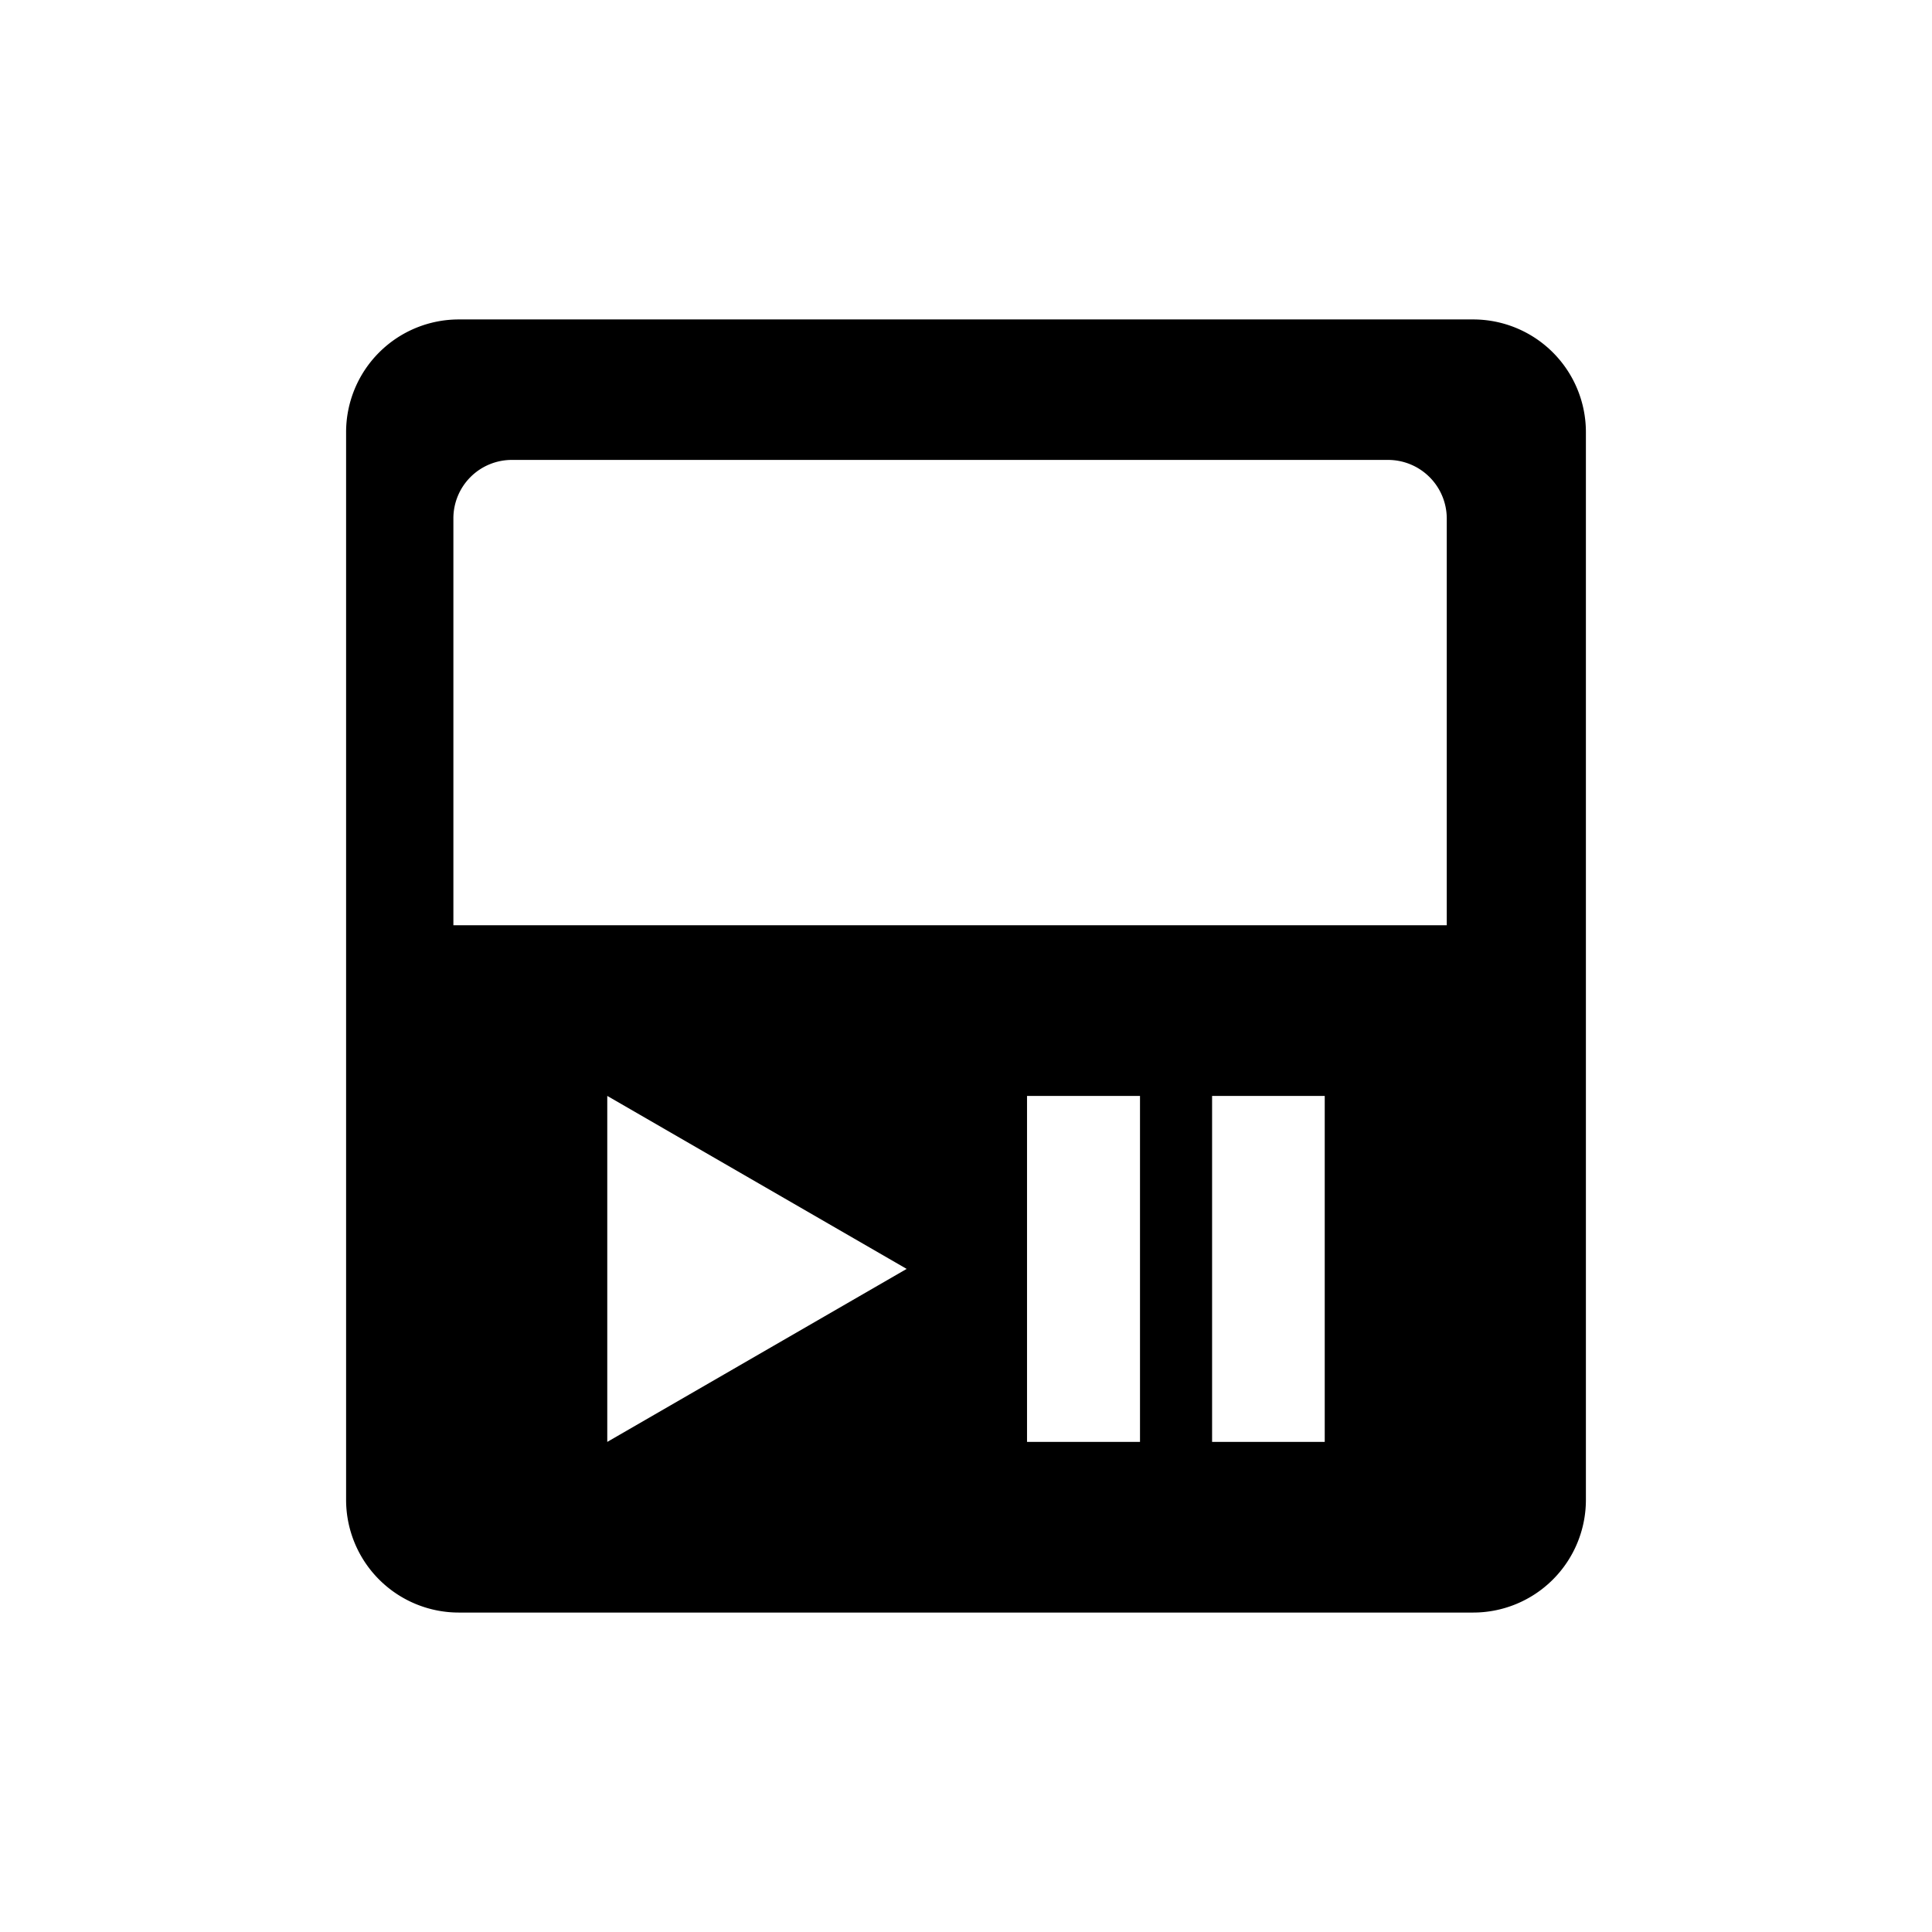 <svg xmlns="http://www.w3.org/2000/svg" width="128" height="128"><path d="M30.416 21.164a7.468 7.468 0 0 0-7.486 7.486v70.7a7.468 7.468 0 0 0 7.486 7.486h67.168a7.468 7.468 0 0 0 7.486-7.486v-70.7a7.468 7.468 0 0 0-7.486-7.486H30.416zm3.51 9.307h58.017a3.89 3.89 0 0 1 3.909 3.887v26.943H30.038V34.358a3.872 3.872 0 0 1 3.887-3.887zm6.307 42.136 19.835 11.461L40.233 95.53V72.607zm27.81 0h7.485V95.53h-7.485V72.607zm12.26 0h7.464V95.53h-7.463V72.607z"/></svg>